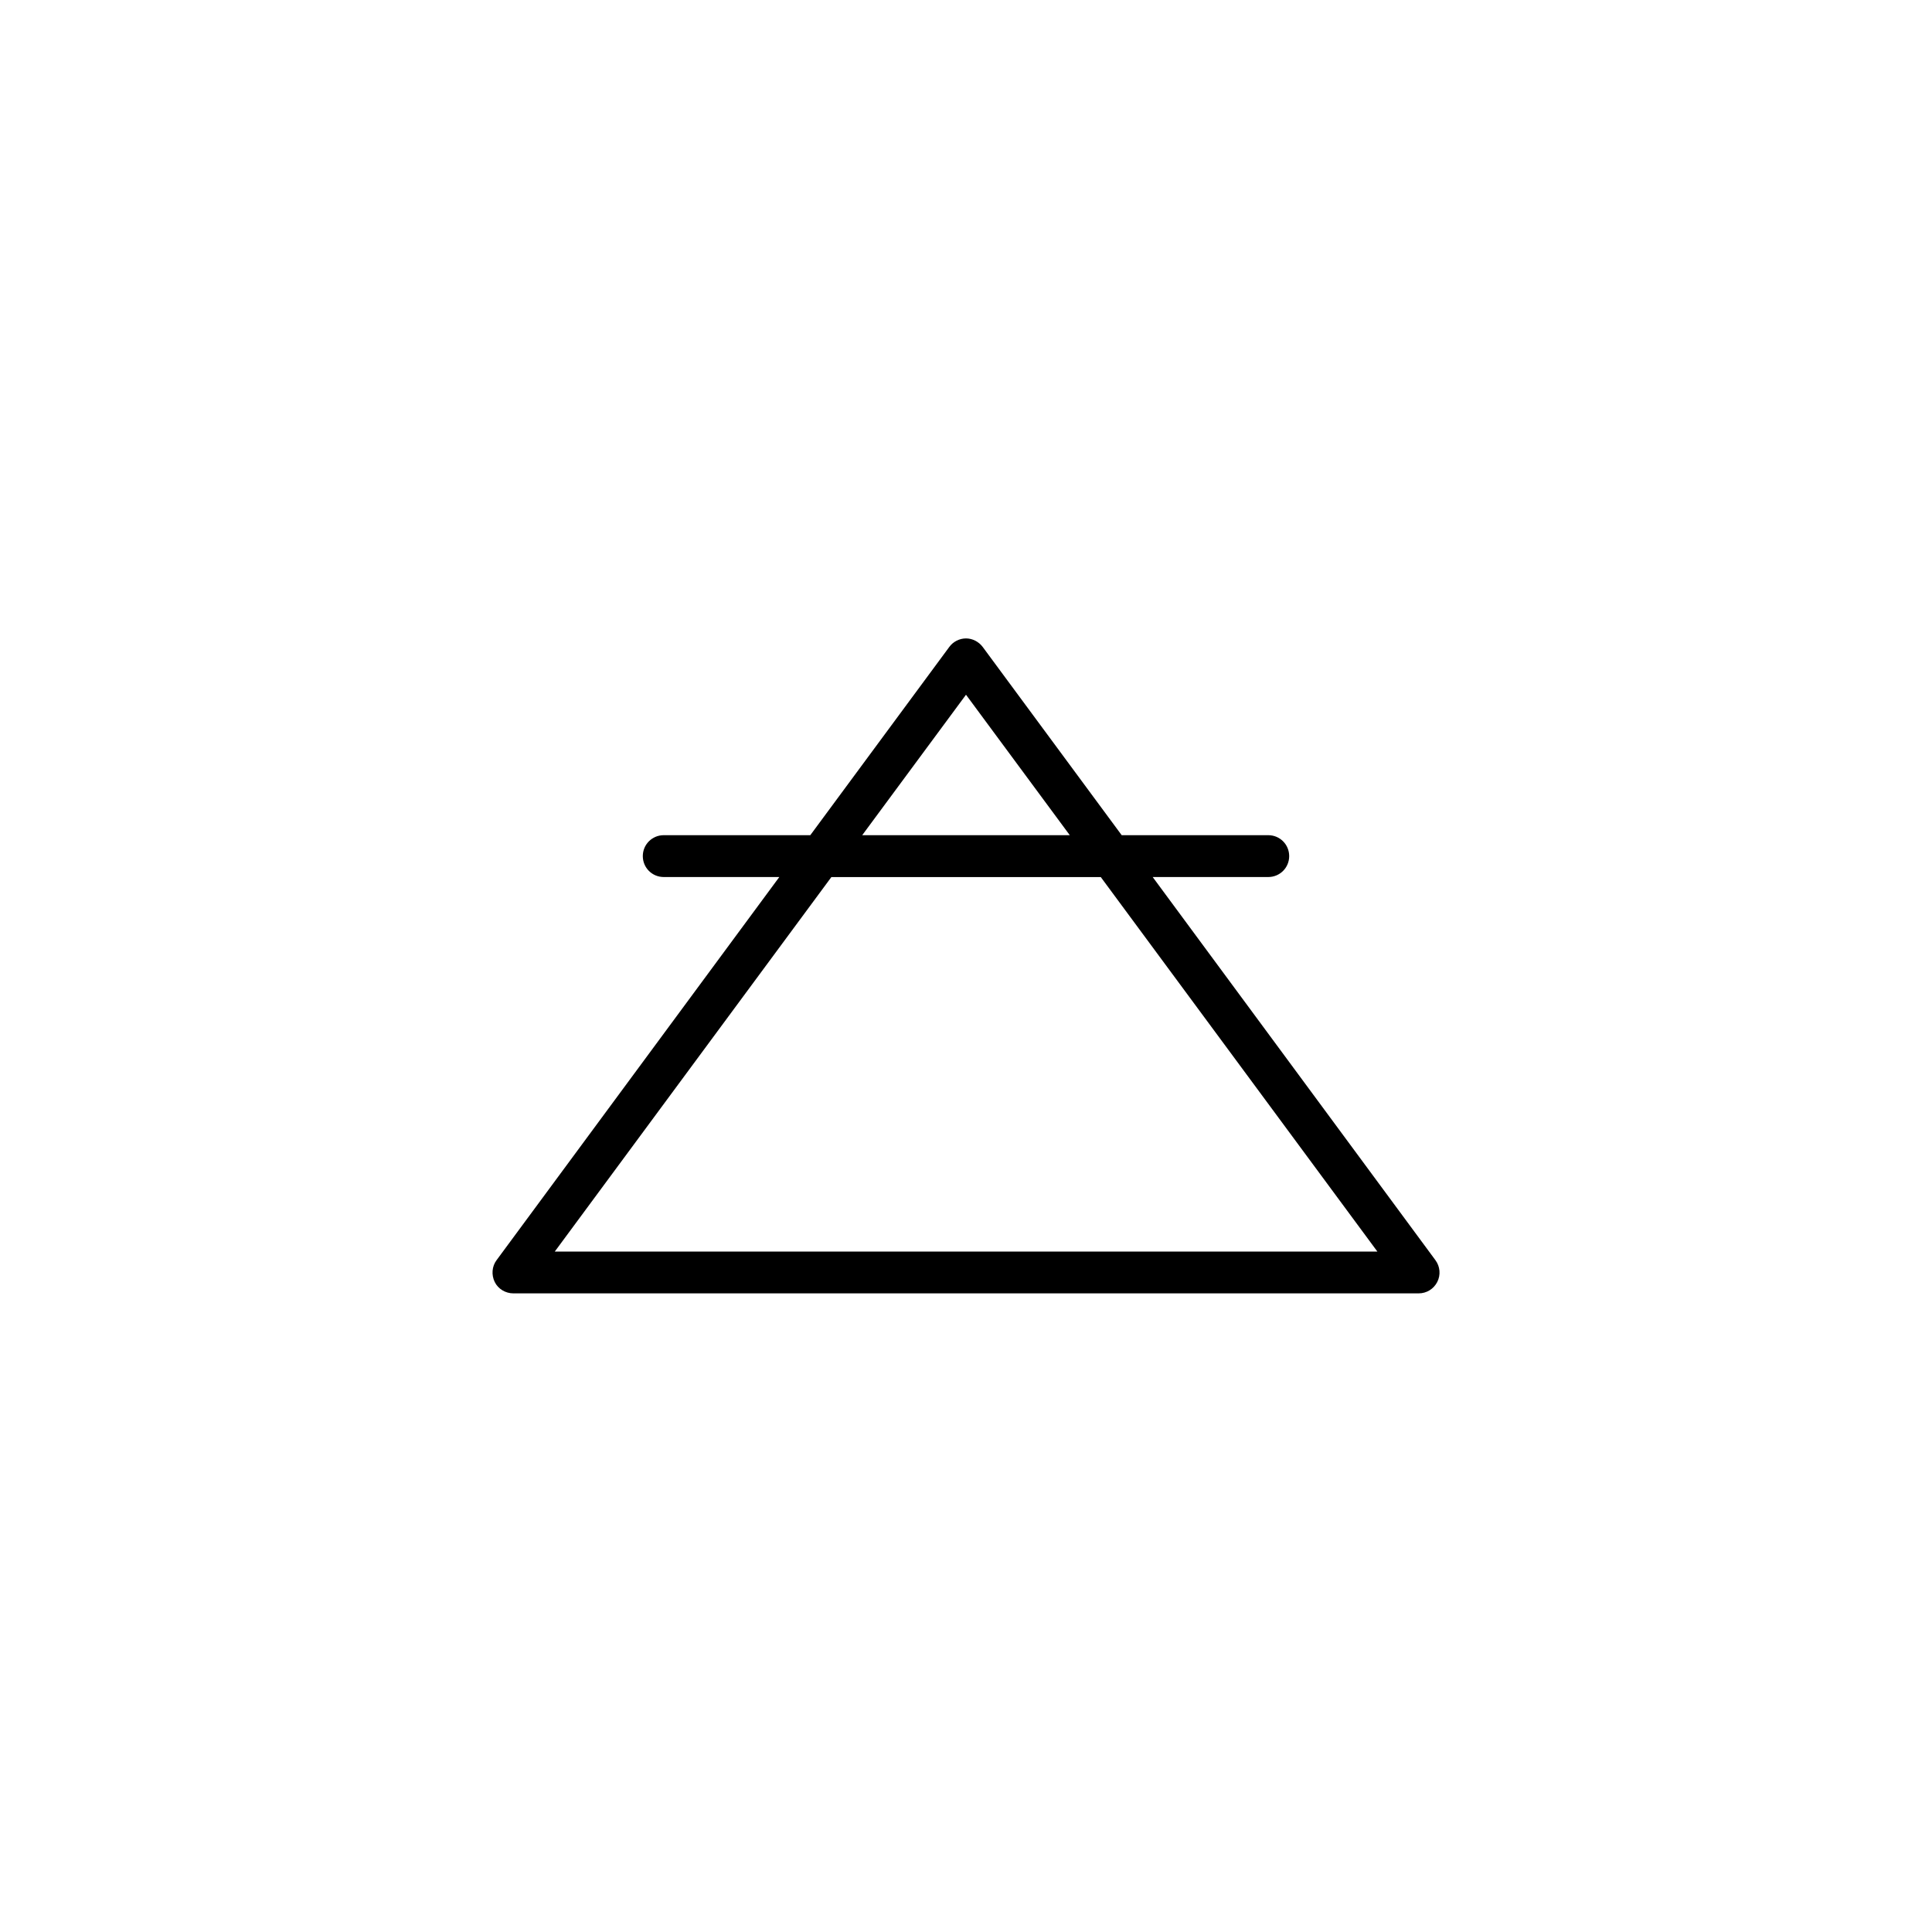 <?xml version="1.0" encoding="UTF-8"?>
<!-- Uploaded to: SVG Repo, www.svgrepo.com, Generator: SVG Repo Mixer Tools -->
<svg fill="#000000" width="800px" height="800px" version="1.1" viewBox="144 144 512 512" xmlns="http://www.w3.org/2000/svg">
 <path d="m524.39 477.94-74.918-101.52h30.633c3.074 0 5.543-2.469 5.543-5.543 0-3.074-2.469-5.543-5.543-5.543h-38.844l-36.828-49.879c-1.059-1.41-2.719-2.266-4.434-2.266s-3.426 0.855-4.434 2.266l-36.828 49.879h-38.844c-3.074 0-5.543 2.469-5.543 5.543 0 3.074 2.469 5.543 5.543 5.543h30.633l-74.918 101.52c-1.258 1.664-1.41 3.93-0.504 5.793s2.871 3.023 4.938 3.023h239.91c2.117 0 3.981-1.16 4.938-3.023s0.754-4.129-0.504-5.793zm-124.39-149.83 27.508 37.23h-55.016zm-108.98 147.57 73.305-99.25h71.391l73.305 99.25z"/>
</svg>